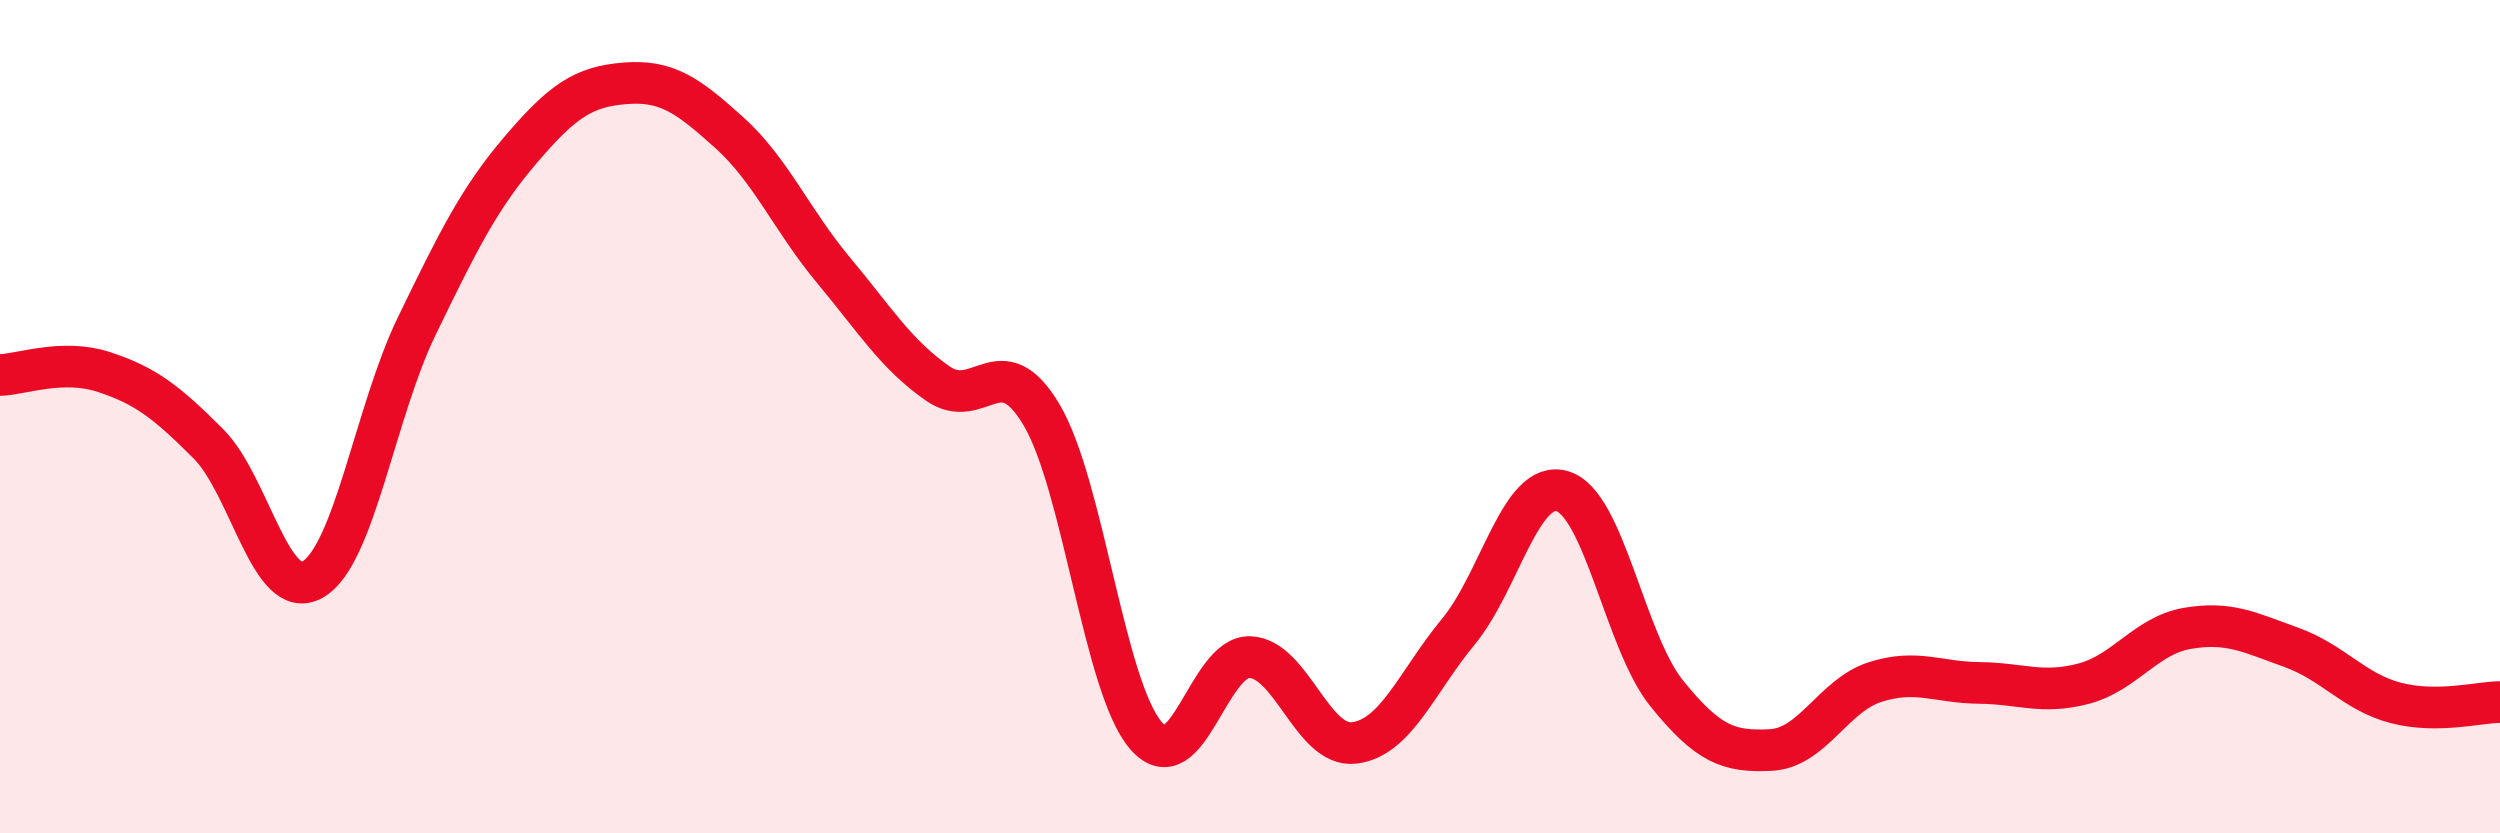 
    <svg width="60" height="20" viewBox="0 0 60 20" xmlns="http://www.w3.org/2000/svg">
      <path
        d="M 0,9 C 0.5,8.99 1.5,8.6 2.5,8.93 C 3.5,9.26 4,9.65 5,10.65 C 6,11.65 6.5,14.47 7.5,13.91 C 8.5,13.35 9,9.89 10,7.83 C 11,5.77 11.5,4.76 12.5,3.59 C 13.5,2.42 14,2.08 15,2 C 16,1.92 16.5,2.28 17.5,3.18 C 18.5,4.08 19,5.28 20,6.48 C 21,7.68 21.5,8.5 22.5,9.2 C 23.5,9.9 24,8.27 25,9.96 C 26,11.65 26.5,16.49 27.5,17.65 C 28.5,18.81 29,15.73 30,15.77 C 31,15.81 31.5,17.95 32.5,17.83 C 33.5,17.71 34,16.37 35,15.16 C 36,13.95 36.5,11.49 37.5,11.79 C 38.5,12.09 39,15.4 40,16.64 C 41,17.88 41.5,18.05 42.5,18 C 43.5,17.95 44,16.69 45,16.37 C 46,16.05 46.5,16.38 47.5,16.39 C 48.5,16.4 49,16.67 50,16.41 C 51,16.15 51.5,15.25 52.5,15.08 C 53.5,14.91 54,15.18 55,15.54 C 56,15.9 56.5,16.61 57.5,16.87 C 58.5,17.13 59.5,16.85 60,16.85L60 20L0 20Z"
        fill="#EB0A25"
        opacity="0.1"
        stroke-linecap="round"
        stroke-linejoin="round"
      />
      <path
        d="M 0,9 C 0.5,8.99 1.5,8.6 2.5,8.93 C 3.5,9.26 4,9.65 5,10.65 C 6,11.65 6.5,14.47 7.5,13.91 C 8.5,13.35 9,9.89 10,7.83 C 11,5.77 11.5,4.76 12.5,3.59 C 13.5,2.42 14,2.08 15,2 C 16,1.92 16.5,2.28 17.5,3.18 C 18.5,4.08 19,5.28 20,6.48 C 21,7.68 21.5,8.5 22.5,9.2 C 23.5,9.9 24,8.27 25,9.96 C 26,11.65 26.5,16.49 27.5,17.65 C 28.5,18.81 29,15.73 30,15.77 C 31,15.81 31.5,17.95 32.5,17.83 C 33.5,17.71 34,16.37 35,15.16 C 36,13.95 36.5,11.49 37.5,11.79 C 38.5,12.09 39,15.4 40,16.64 C 41,17.88 41.5,18.05 42.5,18 C 43.5,17.95 44,16.69 45,16.37 C 46,16.05 46.5,16.38 47.5,16.39 C 48.5,16.4 49,16.67 50,16.41 C 51,16.15 51.5,15.25 52.5,15.08 C 53.5,14.91 54,15.18 55,15.54 C 56,15.9 56.5,16.61 57.5,16.87 C 58.5,17.13 59.5,16.85 60,16.85"
        stroke="#EB0A25"
        stroke-width="1"
        fill="none"
        stroke-linecap="round"
        stroke-linejoin="round"
      />
    </svg>
  